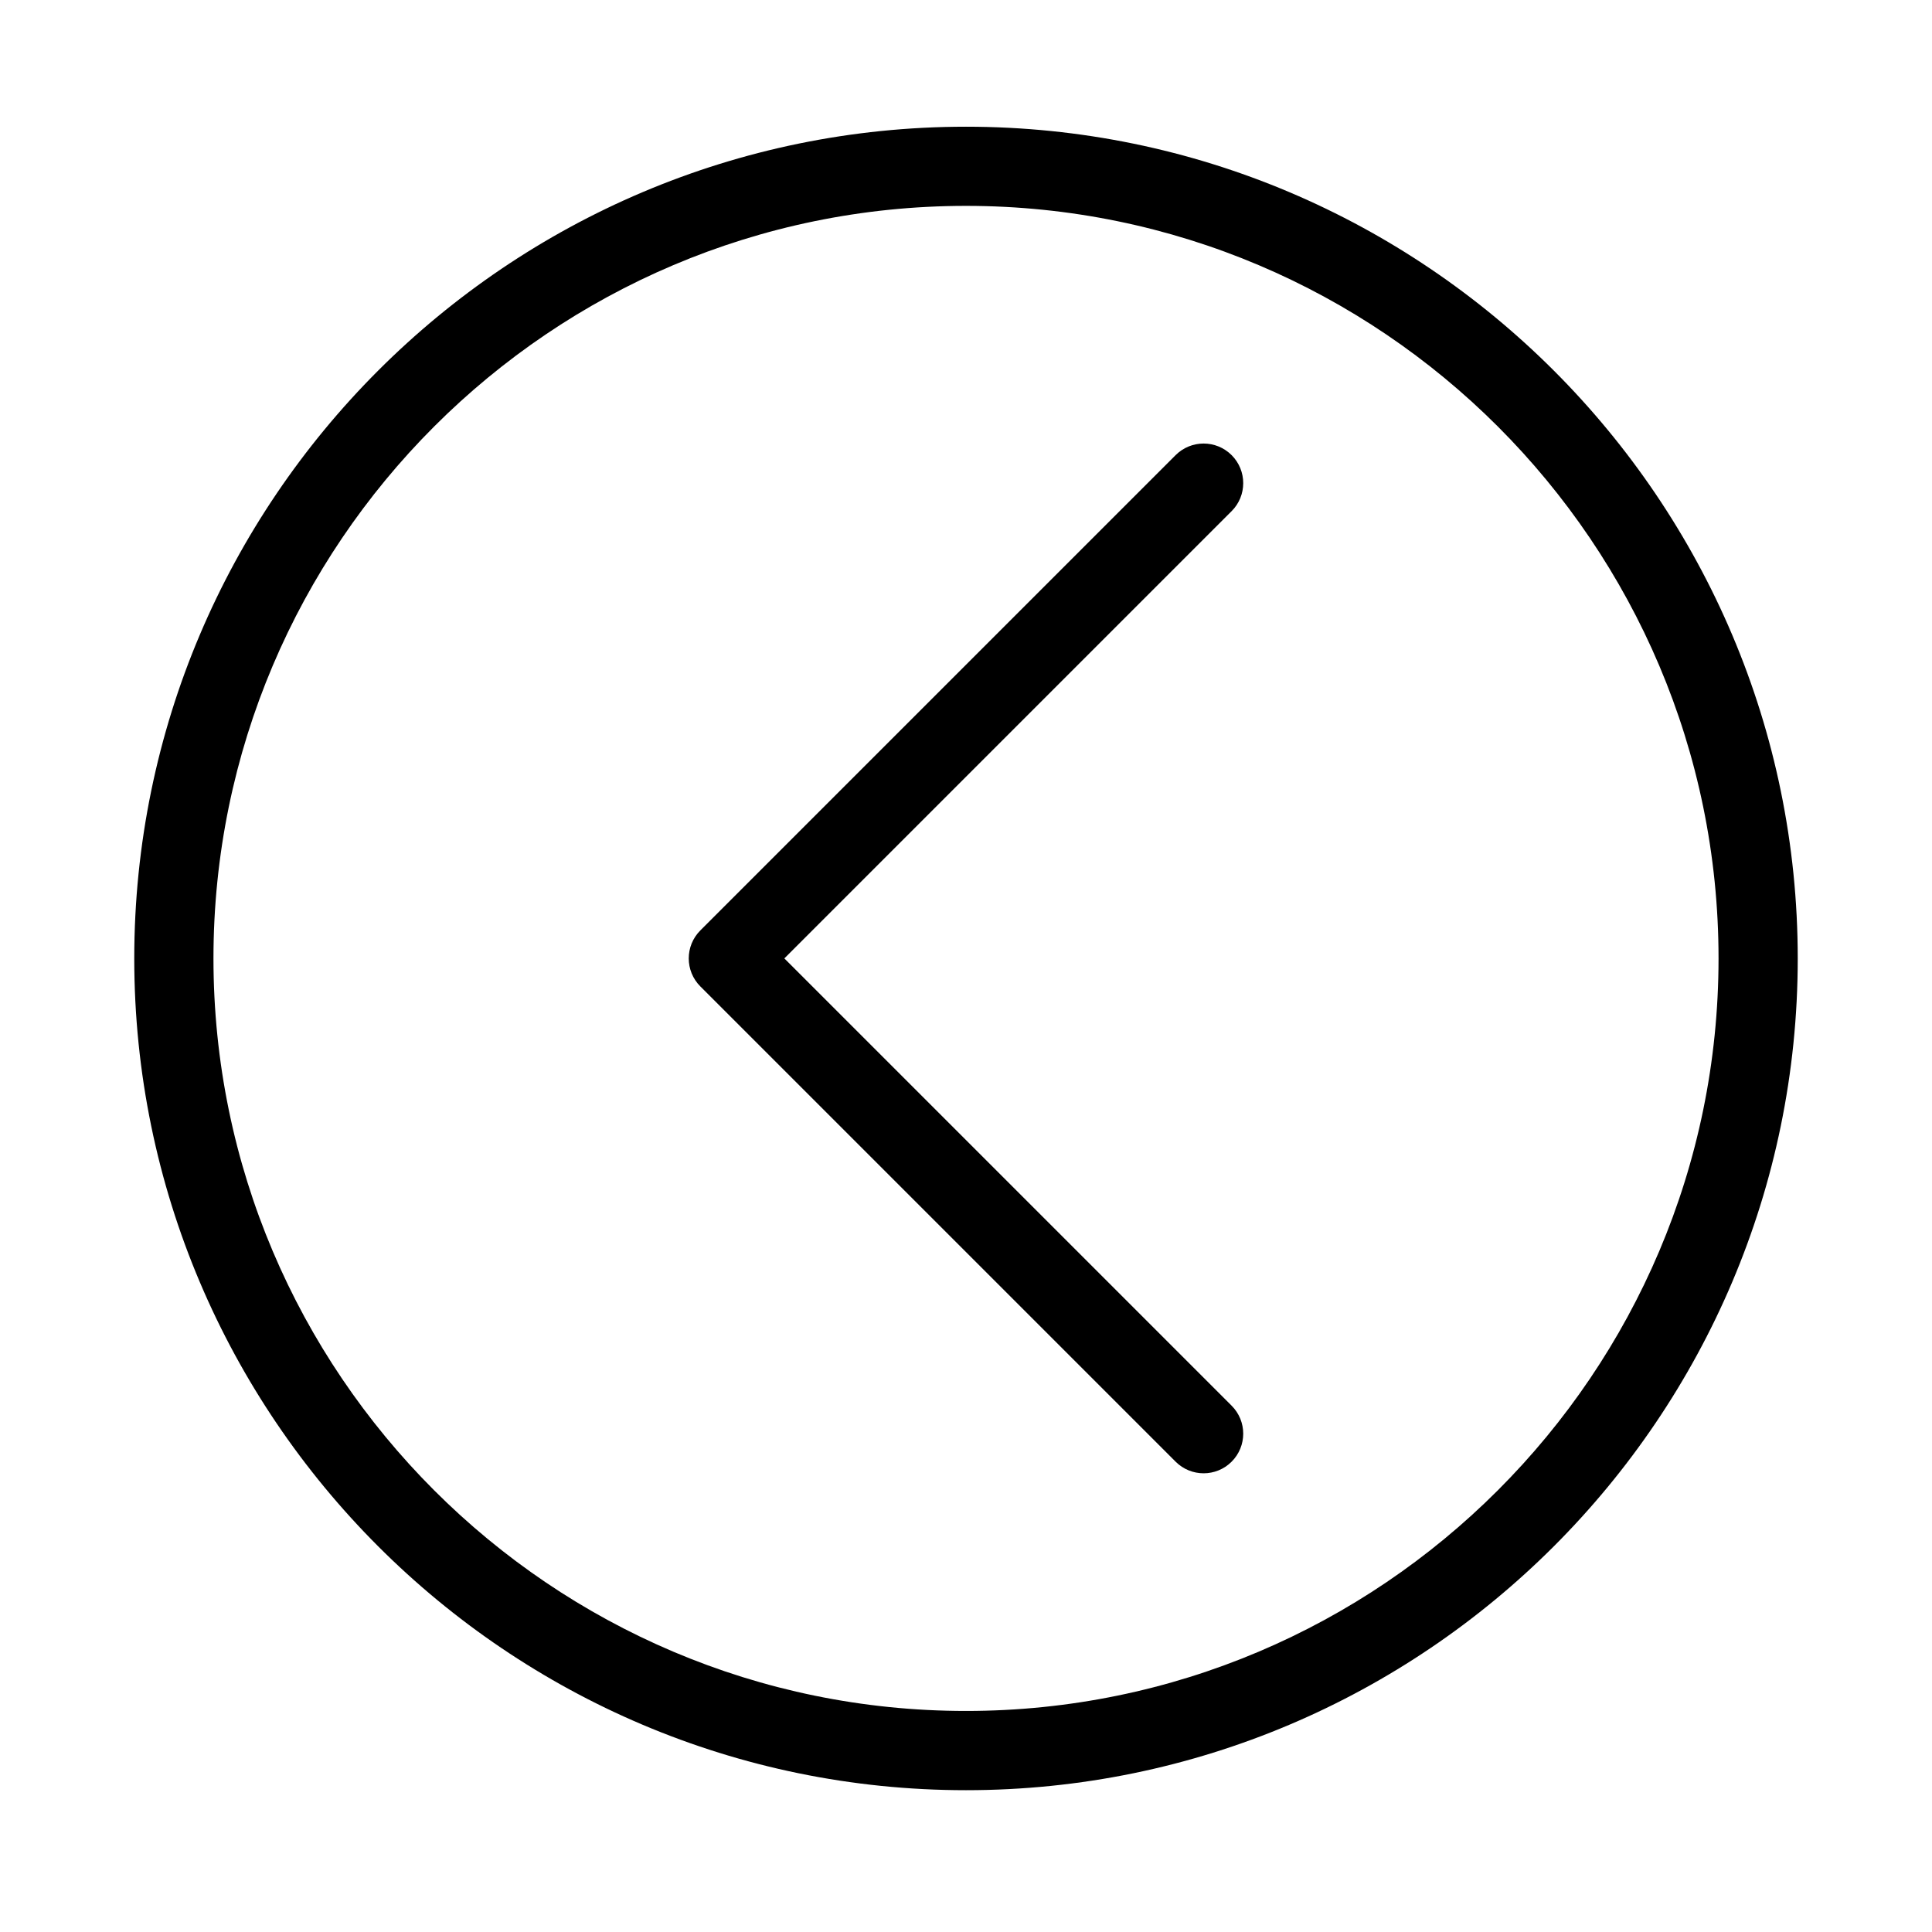 <?xml version="1.0" encoding="UTF-8"?>
<!-- Uploaded to: SVG Repo, www.svgrepo.com, Generator: SVG Repo Mixer Tools -->
<svg fill="#000000" width="800px" height="800px" version="1.1" viewBox="144 144 512 512" xmlns="http://www.w3.org/2000/svg">
 <g>
  <path d="m400 177.58c-121.54 0-220.42 98.883-220.42 220.42s98.883 220.42 220.42 220.42 220.42-98.883 220.42-220.42c-0.004-121.54-98.887-220.42-220.42-220.42zm0 419.84c-109.96 0-199.43-89.461-199.43-199.43 0-109.96 89.461-199.43 199.43-199.43 109.96 0 199.43 89.461 199.43 199.43-0.004 109.96-89.465 199.43-199.43 199.43z"/>
  <path d="m470.39 279.46-118.53 118.53 118.53 118.53c4.102 4.102 4.102 10.742 0 14.844-2.047 2.051-4.734 3.074-7.418 3.074-2.684 0-5.371-1.023-7.422-3.074l-125.95-125.95c-4.102-4.102-4.102-10.742 0-14.844l125.95-125.95c4.102-4.102 10.742-4.102 14.844 0 4.098 4.102 4.098 10.746-0.004 14.844z"/>
 </g>
</svg>